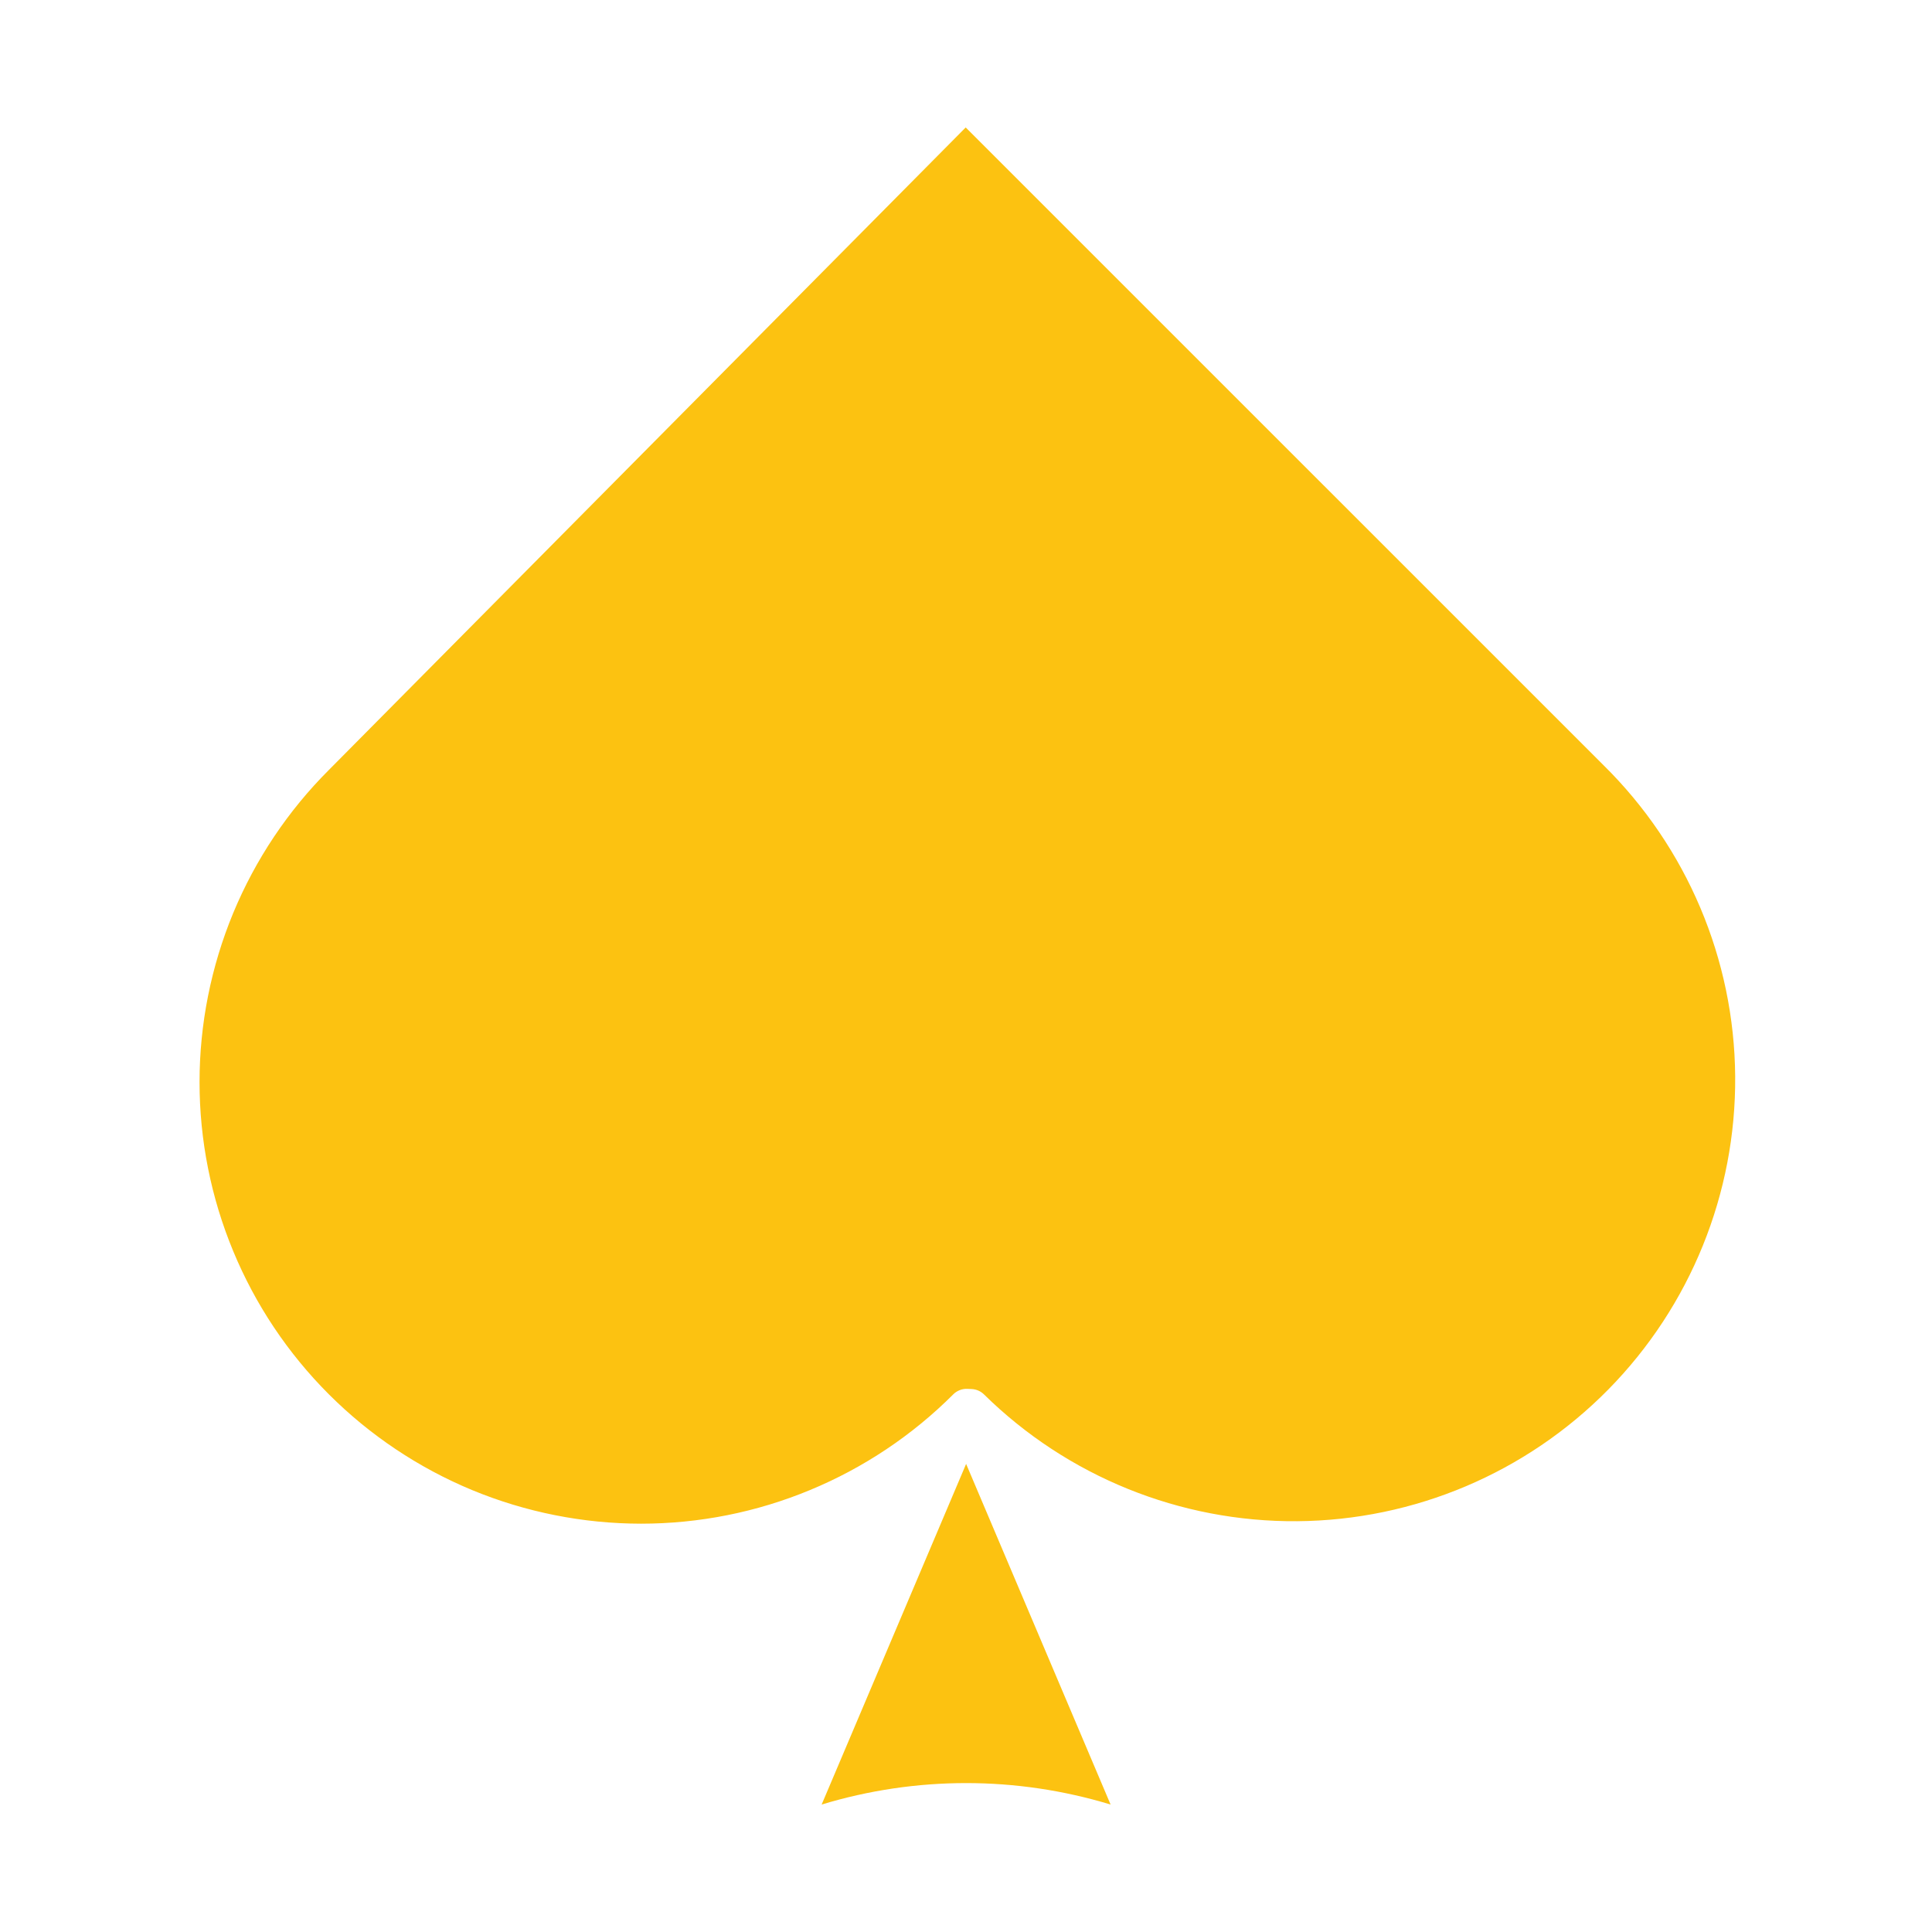 <svg width="32" height="32" viewBox="0 0 32 32" fill="none" xmlns="http://www.w3.org/2000/svg">
<path d="M18.395 29.889L16.002 24.247L13.609 29.889C15.169 29.415 16.835 29.415 18.395 29.889Z" fill="#FCC211"/>
<path d="M5.448 12.752C4.768 13.431 4.23 14.237 3.862 15.124C3.495 16.012 3.305 16.962 3.305 17.923C3.305 18.883 3.494 19.834 3.862 20.721C4.229 21.609 4.768 22.415 5.447 23.094C6.126 23.773 6.932 24.312 7.819 24.68C8.706 25.047 9.657 25.236 10.617 25.237C11.578 25.237 12.529 25.048 13.416 24.68C14.303 24.313 15.11 23.774 15.789 23.095C15.819 23.064 15.856 23.041 15.896 23.025C15.936 23.009 15.979 23.002 16.022 23.004L16.092 23.007C16.169 23.01 16.242 23.041 16.297 23.095C17.679 24.455 19.545 25.211 21.485 25.196C23.424 25.181 25.278 24.396 26.639 23.014C27.999 21.632 28.755 19.766 28.74 17.827C28.725 15.887 27.94 14.034 26.558 12.673L15.995 2.111L5.448 12.752Z" fill="#FCC211"/>
</svg>
